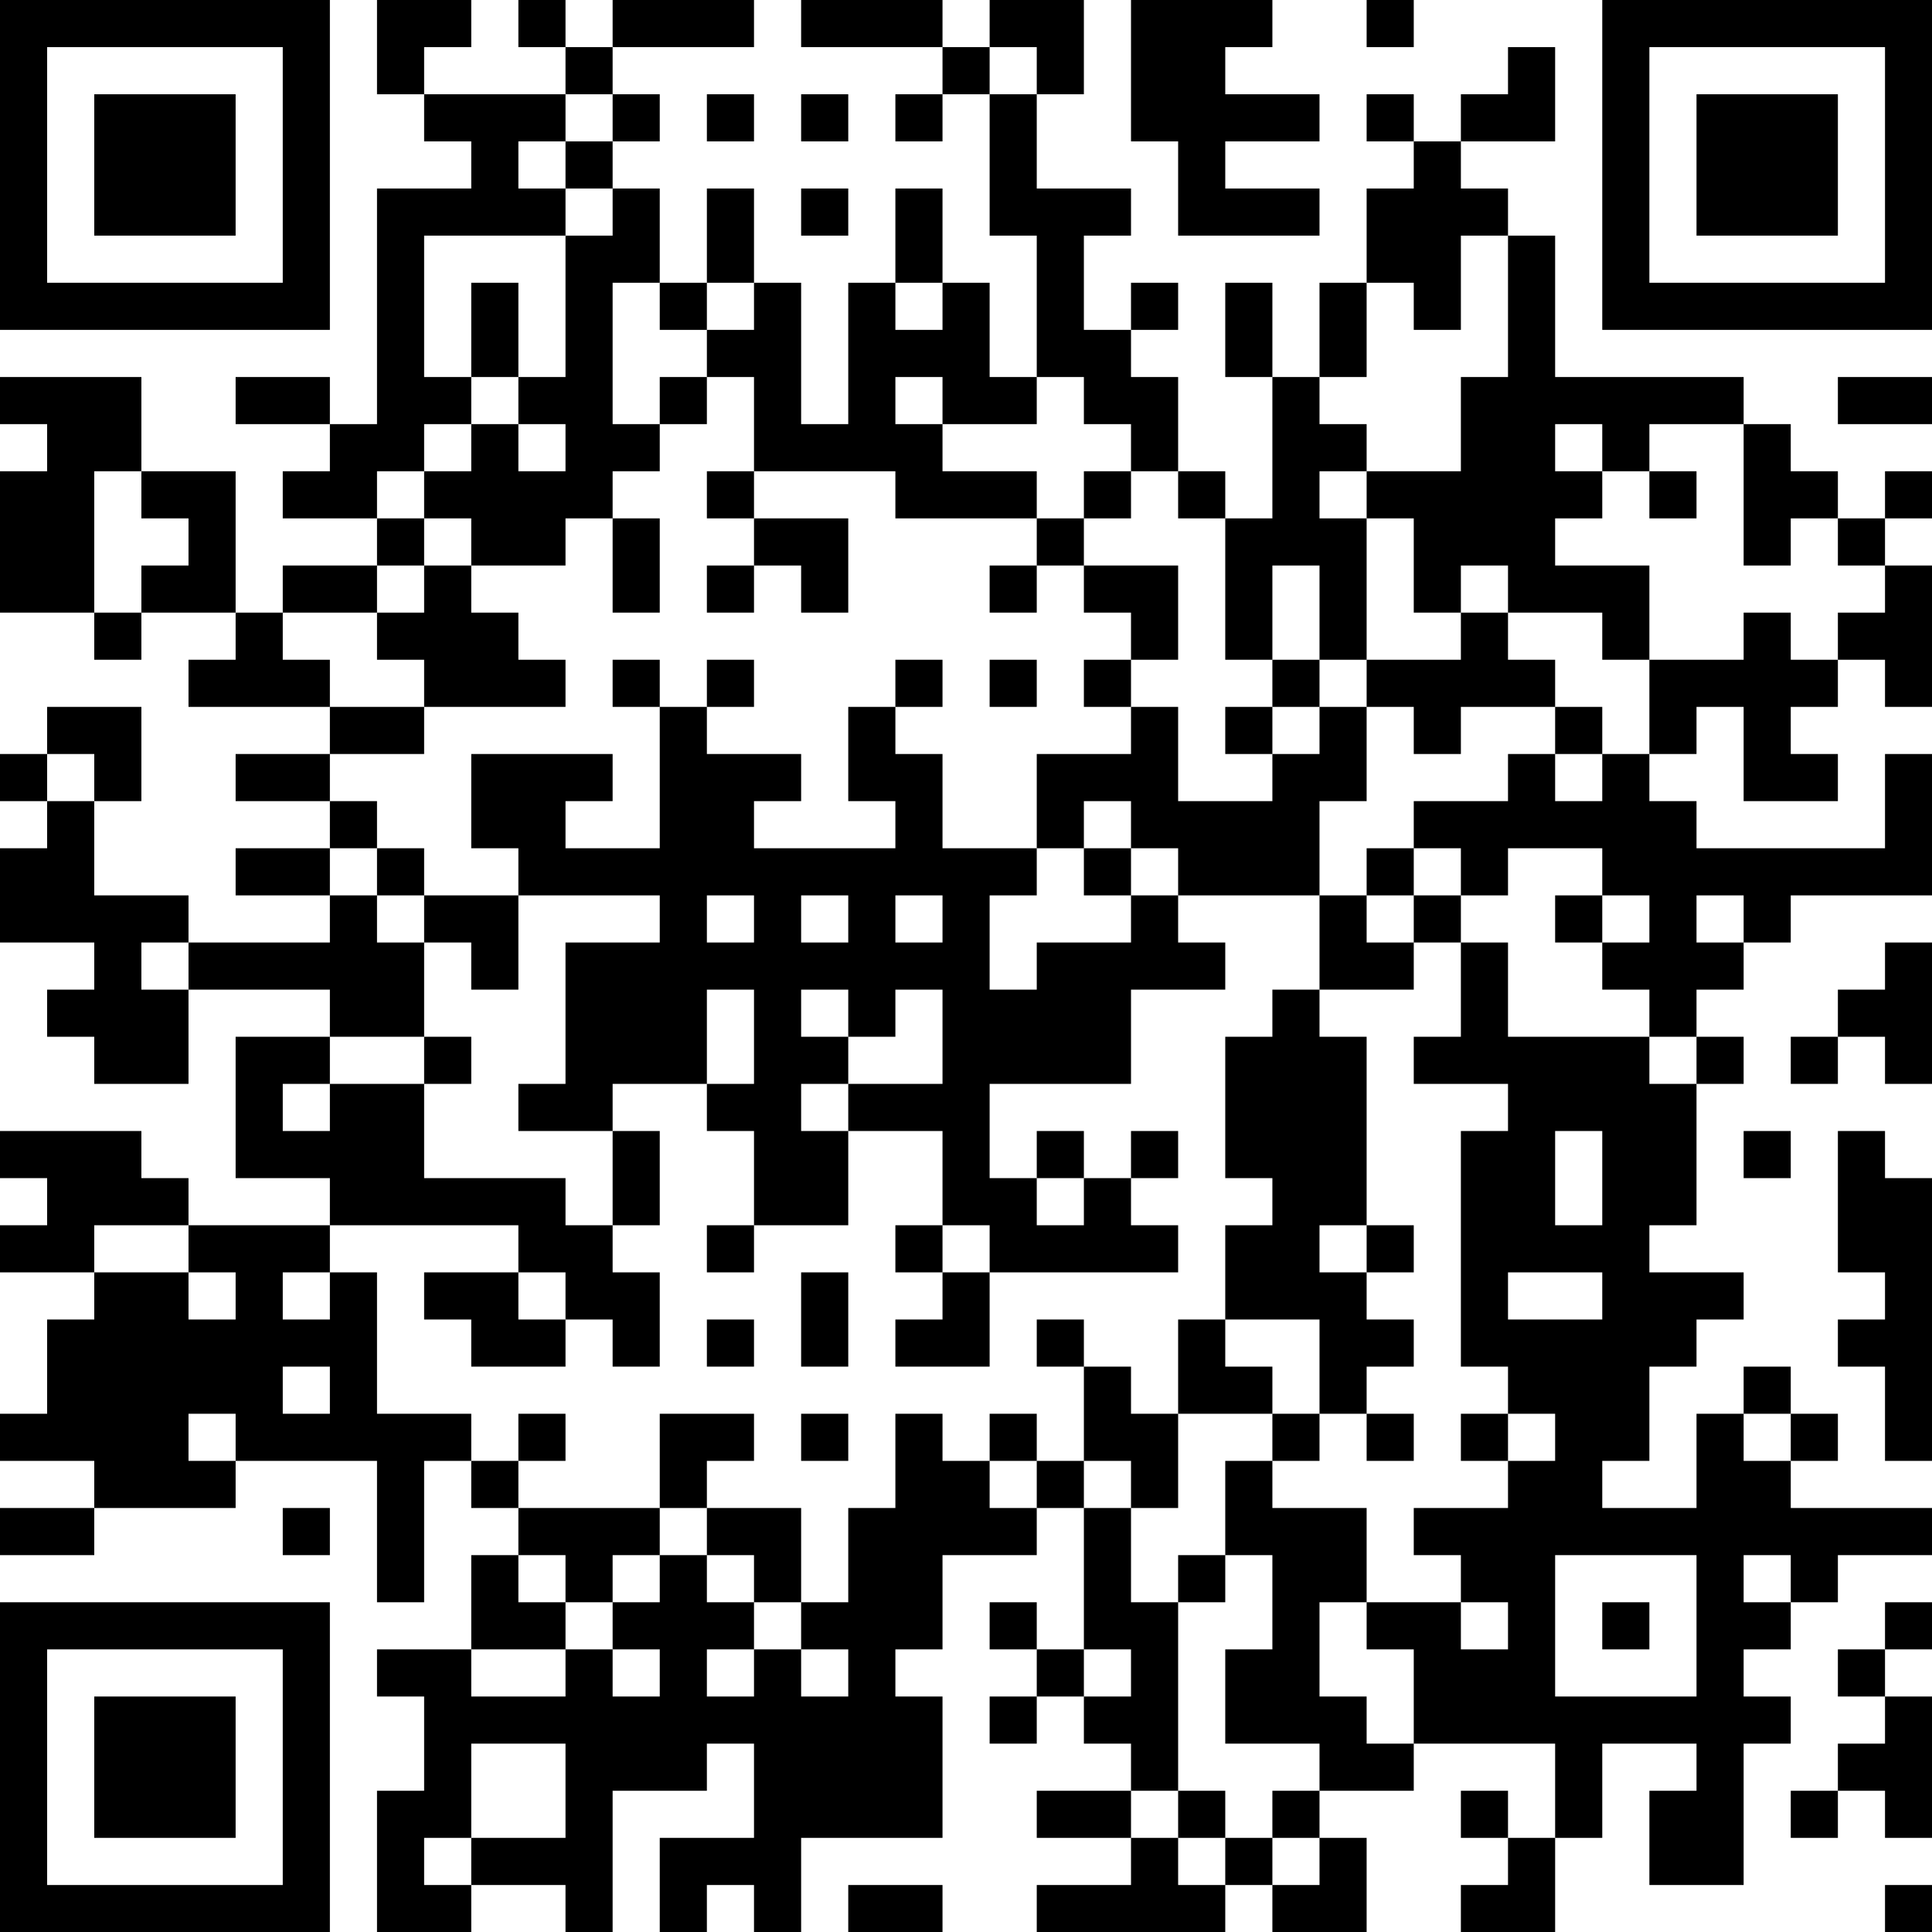 <?xml version="1.0" encoding="UTF-8"?>
<svg xmlns="http://www.w3.org/2000/svg" version="1.1" width="250" height="250" viewBox="0 0 250 250"><rect x="0" y="0" width="250" height="250" fill="#ffffff"/><g transform="scale(6.098)"><g transform="translate(0,0)"><path fill-rule="evenodd" d="M8 0L8 2L9 2L9 3L10 3L10 4L8 4L8 9L7 9L7 8L5 8L5 9L7 9L7 10L6 10L6 11L8 11L8 12L6 12L6 13L5 13L5 10L3 10L3 8L0 8L0 9L1 9L1 10L0 10L0 13L2 13L2 14L3 14L3 13L5 13L5 14L4 14L4 15L7 15L7 16L5 16L5 17L7 17L7 18L5 18L5 19L7 19L7 20L4 20L4 19L2 19L2 17L3 17L3 15L1 15L1 16L0 16L0 17L1 17L1 18L0 18L0 20L2 20L2 21L1 21L1 22L2 22L2 23L4 23L4 21L7 21L7 22L5 22L5 25L7 25L7 26L4 26L4 25L3 25L3 24L0 24L0 25L1 25L1 26L0 26L0 27L2 27L2 28L1 28L1 30L0 30L0 31L2 31L2 32L0 32L0 33L2 33L2 32L5 32L5 31L8 31L8 34L9 34L9 31L10 31L10 32L11 32L11 33L10 33L10 35L8 35L8 36L9 36L9 38L8 38L8 41L10 41L10 40L12 40L12 41L13 41L13 38L15 38L15 37L16 37L16 39L14 39L14 41L15 41L15 40L16 40L16 41L17 41L17 39L20 39L20 36L19 36L19 35L20 35L20 33L22 33L22 32L23 32L23 35L22 35L22 34L21 34L21 35L22 35L22 36L21 36L21 37L22 37L22 36L23 36L23 37L24 37L24 38L22 38L22 39L24 39L24 40L22 40L22 41L26 41L26 40L27 40L27 41L29 41L29 39L28 39L28 38L30 38L30 37L33 37L33 39L32 39L32 38L31 38L31 39L32 39L32 40L31 40L31 41L33 41L33 39L34 39L34 37L36 37L36 38L35 38L35 40L37 40L37 37L38 37L38 36L37 36L37 35L38 35L38 34L39 34L39 33L41 33L41 32L38 32L38 31L39 31L39 30L38 30L38 29L37 29L37 30L36 30L36 32L34 32L34 31L35 31L35 29L36 29L36 28L37 28L37 27L35 27L35 26L36 26L36 23L37 23L37 22L36 22L36 21L37 21L37 20L38 20L38 19L41 19L41 16L40 16L40 18L36 18L36 17L35 17L35 16L36 16L36 15L37 15L37 17L39 17L39 16L38 16L38 15L39 15L39 14L40 14L40 15L41 15L41 12L40 12L40 11L41 11L41 10L40 10L40 11L39 11L39 10L38 10L38 9L37 9L37 8L33 8L33 5L32 5L32 4L31 4L31 3L33 3L33 1L32 1L32 2L31 2L31 3L30 3L30 2L29 2L29 3L30 3L30 4L29 4L29 6L28 6L28 8L27 8L27 6L26 6L26 8L27 8L27 11L26 11L26 10L25 10L25 8L24 8L24 7L25 7L25 6L24 6L24 7L23 7L23 5L24 5L24 4L22 4L22 2L23 2L23 0L21 0L21 1L20 1L20 0L17 0L17 1L20 1L20 2L19 2L19 3L20 3L20 2L21 2L21 5L22 5L22 8L21 8L21 6L20 6L20 4L19 4L19 6L18 6L18 9L17 9L17 6L16 6L16 4L15 4L15 6L14 6L14 4L13 4L13 3L14 3L14 2L13 2L13 1L16 1L16 0L13 0L13 1L12 1L12 0L11 0L11 1L12 1L12 2L9 2L9 1L10 1L10 0ZM24 0L24 3L25 3L25 5L28 5L28 4L26 4L26 3L28 3L28 2L26 2L26 1L27 1L27 0ZM29 0L29 1L30 1L30 0ZM21 1L21 2L22 2L22 1ZM12 2L12 3L11 3L11 4L12 4L12 5L9 5L9 8L10 8L10 9L9 9L9 10L8 10L8 11L9 11L9 12L8 12L8 13L6 13L6 14L7 14L7 15L9 15L9 16L7 16L7 17L8 17L8 18L7 18L7 19L8 19L8 20L9 20L9 22L7 22L7 23L6 23L6 24L7 24L7 23L9 23L9 25L12 25L12 26L13 26L13 27L14 27L14 29L13 29L13 28L12 28L12 27L11 27L11 26L7 26L7 27L6 27L6 28L7 28L7 27L8 27L8 30L10 30L10 31L11 31L11 32L14 32L14 33L13 33L13 34L12 34L12 33L11 33L11 34L12 34L12 35L10 35L10 36L12 36L12 35L13 35L13 36L14 36L14 35L13 35L13 34L14 34L14 33L15 33L15 34L16 34L16 35L15 35L15 36L16 36L16 35L17 35L17 36L18 36L18 35L17 35L17 34L18 34L18 32L19 32L19 30L20 30L20 31L21 31L21 32L22 32L22 31L23 31L23 32L24 32L24 34L25 34L25 38L24 38L24 39L25 39L25 40L26 40L26 39L27 39L27 40L28 40L28 39L27 39L27 38L28 38L28 37L26 37L26 35L27 35L27 33L26 33L26 31L27 31L27 32L29 32L29 34L28 34L28 36L29 36L29 37L30 37L30 35L29 35L29 34L31 34L31 35L32 35L32 34L31 34L31 33L30 33L30 32L32 32L32 31L33 31L33 30L32 30L32 29L31 29L31 24L32 24L32 23L30 23L30 22L31 22L31 20L32 20L32 22L35 22L35 23L36 23L36 22L35 22L35 21L34 21L34 20L35 20L35 19L34 19L34 18L32 18L32 19L31 19L31 18L30 18L30 17L32 17L32 16L33 16L33 17L34 17L34 16L35 16L35 14L37 14L37 13L38 13L38 14L39 14L39 13L40 13L40 12L39 12L39 11L38 11L38 12L37 12L37 9L35 9L35 10L34 10L34 9L33 9L33 10L34 10L34 11L33 11L33 12L35 12L35 14L34 14L34 13L32 13L32 12L31 12L31 13L30 13L30 11L29 11L29 10L31 10L31 8L32 8L32 5L31 5L31 7L30 7L30 6L29 6L29 8L28 8L28 9L29 9L29 10L28 10L28 11L29 11L29 14L28 14L28 12L27 12L27 14L26 14L26 11L25 11L25 10L24 10L24 9L23 9L23 8L22 8L22 9L20 9L20 8L19 8L19 9L20 9L20 10L22 10L22 11L19 11L19 10L16 10L16 8L15 8L15 7L16 7L16 6L15 6L15 7L14 7L14 6L13 6L13 9L14 9L14 10L13 10L13 11L12 11L12 12L10 12L10 11L9 11L9 10L10 10L10 9L11 9L11 10L12 10L12 9L11 9L11 8L12 8L12 5L13 5L13 4L12 4L12 3L13 3L13 2ZM15 2L15 3L16 3L16 2ZM17 2L17 3L18 3L18 2ZM17 4L17 5L18 5L18 4ZM10 6L10 8L11 8L11 6ZM19 6L19 7L20 7L20 6ZM14 8L14 9L15 9L15 8ZM39 8L39 9L41 9L41 8ZM2 10L2 13L3 13L3 12L4 12L4 11L3 11L3 10ZM15 10L15 11L16 11L16 12L15 12L15 13L16 13L16 12L17 12L17 13L18 13L18 11L16 11L16 10ZM23 10L23 11L22 11L22 12L21 12L21 13L22 13L22 12L23 12L23 13L24 13L24 14L23 14L23 15L24 15L24 16L22 16L22 18L20 18L20 16L19 16L19 15L20 15L20 14L19 14L19 15L18 15L18 17L19 17L19 18L16 18L16 17L17 17L17 16L15 16L15 15L16 15L16 14L15 14L15 15L14 15L14 14L13 14L13 15L14 15L14 18L12 18L12 17L13 17L13 16L10 16L10 18L11 18L11 19L9 19L9 18L8 18L8 19L9 19L9 20L10 20L10 21L11 21L11 19L14 19L14 20L12 20L12 23L11 23L11 24L13 24L13 26L14 26L14 24L13 24L13 23L15 23L15 24L16 24L16 26L15 26L15 27L16 27L16 26L18 26L18 24L20 24L20 26L19 26L19 27L20 27L20 28L19 28L19 29L21 29L21 27L25 27L25 26L24 26L24 25L25 25L25 24L24 24L24 25L23 25L23 24L22 24L22 25L21 25L21 23L24 23L24 21L26 21L26 20L25 20L25 19L28 19L28 21L27 21L27 22L26 22L26 25L27 25L27 26L26 26L26 28L25 28L25 30L24 30L24 29L23 29L23 28L22 28L22 29L23 29L23 31L24 31L24 32L25 32L25 30L27 30L27 31L28 31L28 30L29 30L29 31L30 31L30 30L29 30L29 29L30 29L30 28L29 28L29 27L30 27L30 26L29 26L29 22L28 22L28 21L30 21L30 20L31 20L31 19L30 19L30 18L29 18L29 19L28 19L28 17L29 17L29 15L30 15L30 16L31 16L31 15L33 15L33 16L34 16L34 15L33 15L33 14L32 14L32 13L31 13L31 14L29 14L29 15L28 15L28 14L27 14L27 15L26 15L26 16L27 16L27 17L25 17L25 15L24 15L24 14L25 14L25 12L23 12L23 11L24 11L24 10ZM35 10L35 11L36 11L36 10ZM13 11L13 13L14 13L14 11ZM9 12L9 13L8 13L8 14L9 14L9 15L12 15L12 14L11 14L11 13L10 13L10 12ZM21 14L21 15L22 15L22 14ZM27 15L27 16L28 16L28 15ZM1 16L1 17L2 17L2 16ZM23 17L23 18L22 18L22 19L21 19L21 21L22 21L22 20L24 20L24 19L25 19L25 18L24 18L24 17ZM23 18L23 19L24 19L24 18ZM15 19L15 20L16 20L16 19ZM17 19L17 20L18 20L18 19ZM19 19L19 20L20 20L20 19ZM29 19L29 20L30 20L30 19ZM33 19L33 20L34 20L34 19ZM36 19L36 20L37 20L37 19ZM3 20L3 21L4 21L4 20ZM40 20L40 21L39 21L39 22L38 22L38 23L39 23L39 22L40 22L40 23L41 23L41 20ZM15 21L15 23L16 23L16 21ZM17 21L17 22L18 22L18 23L17 23L17 24L18 24L18 23L20 23L20 21L19 21L19 22L18 22L18 21ZM9 22L9 23L10 23L10 22ZM33 24L33 26L34 26L34 24ZM37 24L37 25L38 25L38 24ZM39 24L39 27L40 27L40 28L39 28L39 29L40 29L40 31L41 31L41 25L40 25L40 24ZM22 25L22 26L23 26L23 25ZM2 26L2 27L4 27L4 28L5 28L5 27L4 27L4 26ZM20 26L20 27L21 27L21 26ZM28 26L28 27L29 27L29 26ZM9 27L9 28L10 28L10 29L12 29L12 28L11 28L11 27ZM17 27L17 29L18 29L18 27ZM32 27L32 28L34 28L34 27ZM15 28L15 29L16 29L16 28ZM26 28L26 29L27 29L27 30L28 30L28 28ZM6 29L6 30L7 30L7 29ZM4 30L4 31L5 31L5 30ZM11 30L11 31L12 31L12 30ZM14 30L14 32L15 32L15 33L16 33L16 34L17 34L17 32L15 32L15 31L16 31L16 30ZM17 30L17 31L18 31L18 30ZM21 30L21 31L22 31L22 30ZM31 30L31 31L32 31L32 30ZM37 30L37 31L38 31L38 30ZM6 32L6 33L7 33L7 32ZM25 33L25 34L26 34L26 33ZM33 33L33 36L36 36L36 33ZM37 33L37 34L38 34L38 33ZM34 34L34 35L35 35L35 34ZM40 34L40 35L39 35L39 36L40 36L40 37L39 37L39 38L38 38L38 39L39 39L39 38L40 38L40 39L41 39L41 36L40 36L40 35L41 35L41 34ZM23 35L23 36L24 36L24 35ZM10 37L10 39L9 39L9 40L10 40L10 39L12 39L12 37ZM25 38L25 39L26 39L26 38ZM18 40L18 41L20 41L20 40ZM40 40L40 41L41 41L41 40ZM0 0L0 7L7 7L7 0ZM1 1L1 6L6 6L6 1ZM2 2L2 5L5 5L5 2ZM34 0L34 7L41 7L41 0ZM35 1L35 6L40 6L40 1ZM36 2L36 5L39 5L39 2ZM0 34L0 41L7 41L7 34ZM1 35L1 40L6 40L6 35ZM2 36L2 39L5 39L5 36Z" fill="#000000"/></g></g></svg>
